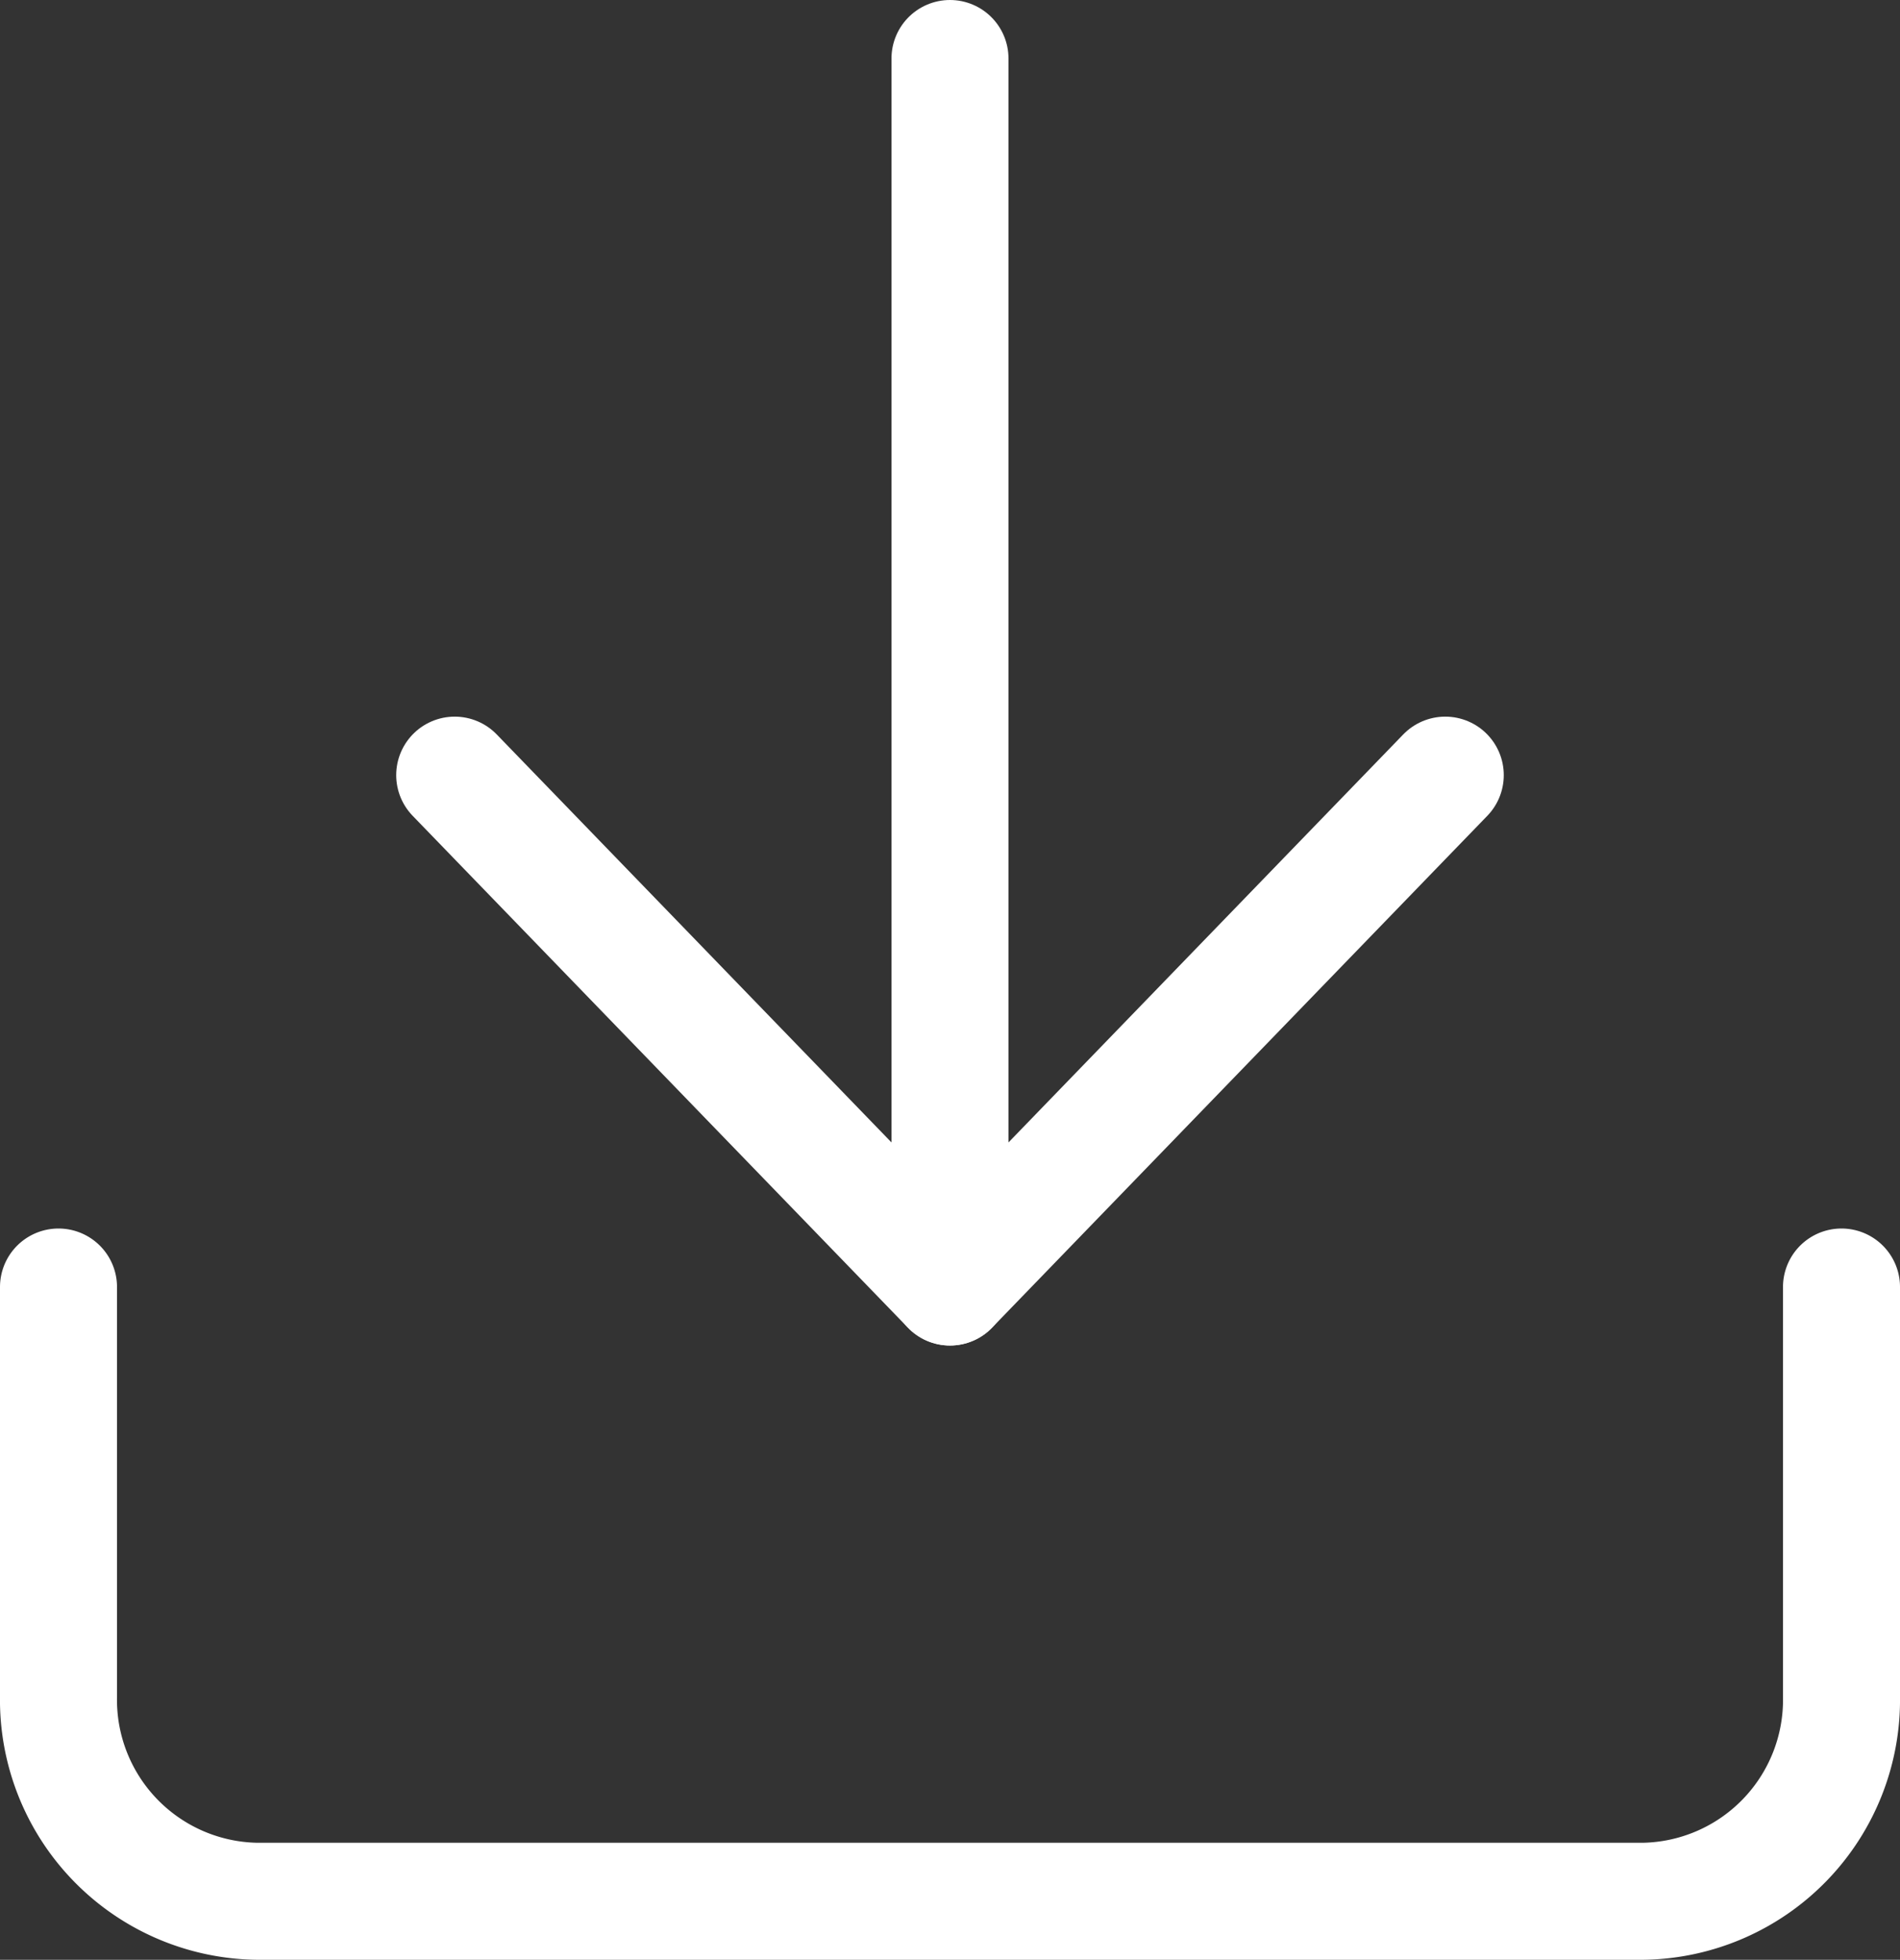 <svg xmlns="http://www.w3.org/2000/svg" width="64.955" height="67" viewBox="0 0 64.955 67"><rect x="0" y="0" width="64.955" height="67" fill="#333333" stroke="none"/><defs><style>.a{fill:none;stroke:#fff;stroke-linecap:round;stroke-linejoin:round;stroke-width:4px;}</style></defs><g transform="translate(2 2)"><path class="a" d="M71.455,52.5v14a6.889,6.889,0,0,1-6.773,7H17.273a6.889,6.889,0,0,1-6.773-7v-14" transform="translate(-10.5 -10.5)"/><path class="a" d="M24.5,35,41.432,52.5,58.364,35" transform="translate(-10.955 -10.5)"/><path class="a" d="M42,52.5v-42" transform="translate(-11.523 -10.5)"/></g></svg>